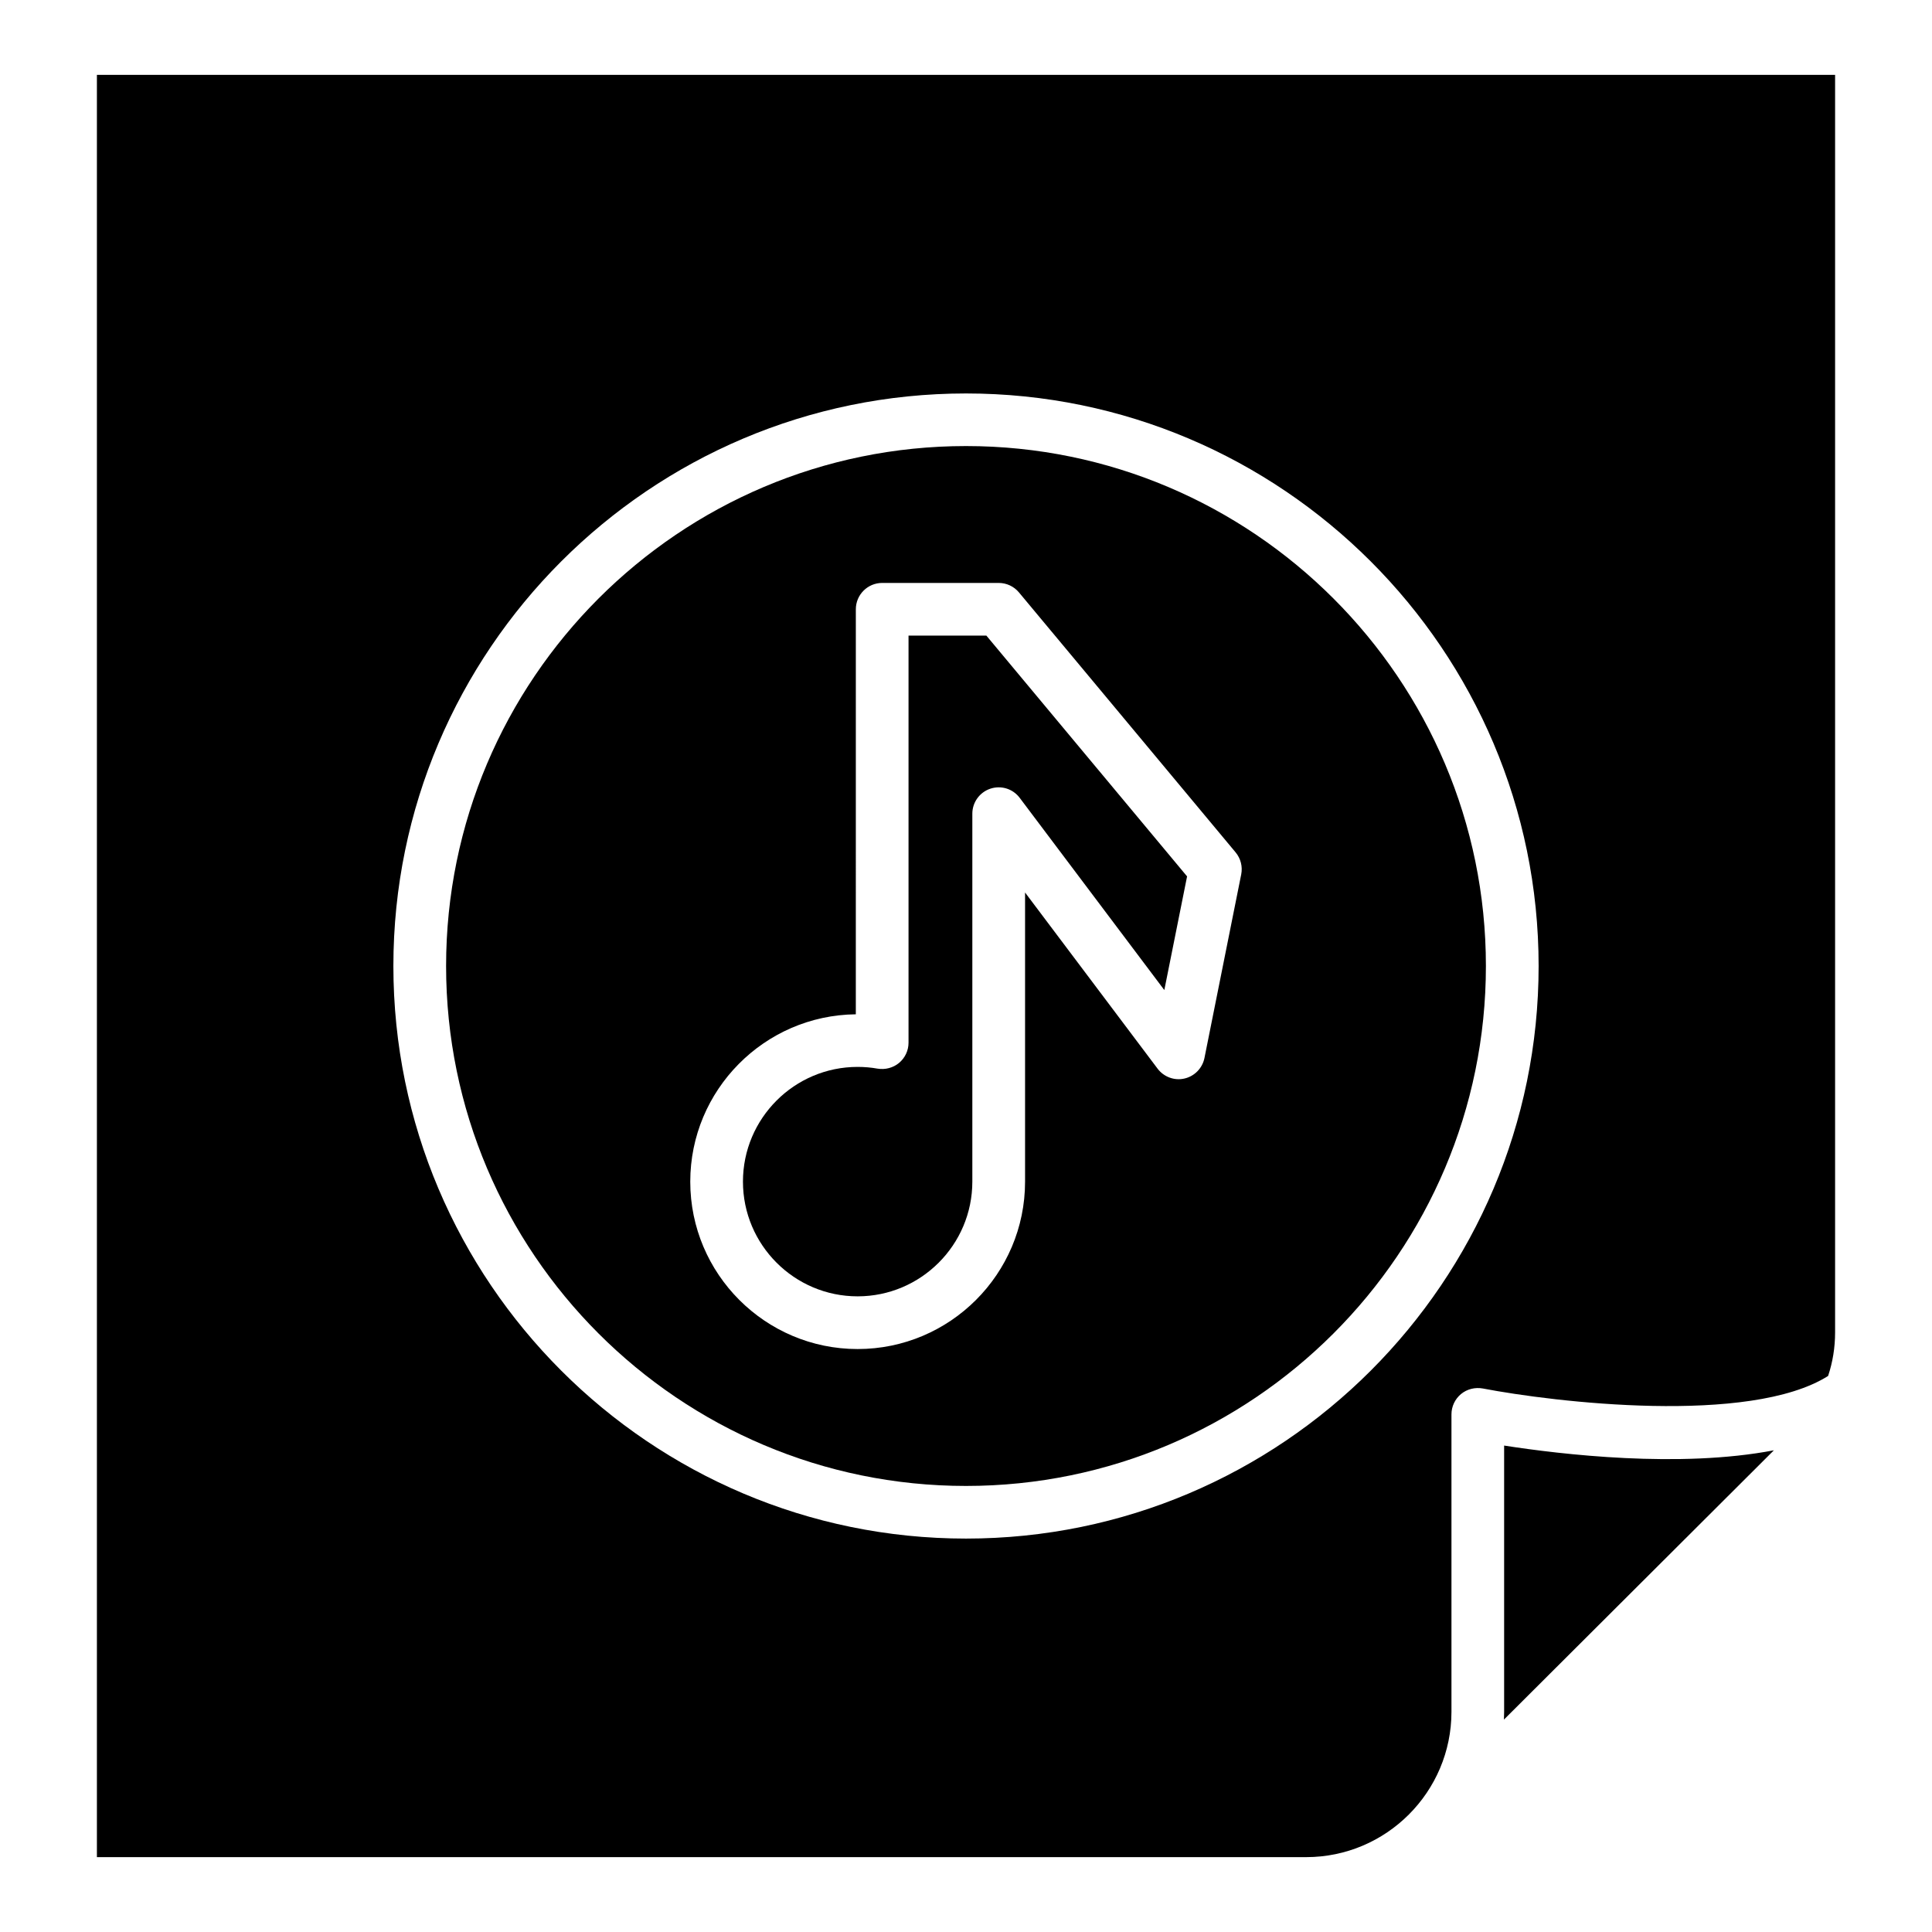 <?xml version="1.0" encoding="UTF-8"?>
<!-- Uploaded to: ICON Repo, www.svgrepo.com, Generator: ICON Repo Mixer Tools -->
<svg fill="#000000" width="800px" height="800px" version="1.1" viewBox="144 144 512 512" xmlns="http://www.w3.org/2000/svg">
 <g>
  <path d="m400 262.21c-75.984 0-137.78 61.812-137.78 137.79-0.004 75.973 61.793 137.79 137.78 137.79 75.98 0 137.78-61.812 137.78-137.79 0-75.977-61.797-137.79-137.78-137.79zm63.191 162.18c-0.547 2.691-2.625 4.82-5.297 5.434-2.676 0.621-5.469-0.426-7.121-2.613l-35.121-46.688v76.633c0 24.461-19.91 44.355-44.371 44.355s-44.355-19.895-44.355-44.355c0-24.297 19.641-44.098 43.875-44.355l0.004-107.34c0-3.848 3.133-6.977 6.984-6.977h30.879c2.078 0 4.035 0.918 5.367 2.512l57.418 68.898c1.344 1.617 1.891 3.766 1.48 5.832z"/>
  <path d="m542.61 527.09v70.551c0 0.691-0.016 1.379-0.051 2.07l71.539-71.367c-25.02 4.809-56.363 1.098-71.488-1.254z"/>
  <path d="m384.77 312.44v107.89c0 2.062-0.918 4.019-2.504 5.348-1.586 1.32-3.68 1.855-5.707 1.523-1.703-0.305-3.477-0.461-5.281-0.461-16.762 0-30.387 13.645-30.387 30.402 0 16.762 13.625 30.402 30.387 30.402 16.762 0 30.402-13.645 30.402-30.402v-97.512c0-2.996 1.926-5.664 4.769-6.617 2.879-0.953 5.981 0.027 7.785 2.426l38.324 50.938 6.031-30.121-53.195-63.82z"/>
  <path d="m169.68 163.84v472.32h320.46c21.238 0 38.512-17.281 38.512-38.52v-78.828c0-2.078 0.938-4.055 2.539-5.383 1.617-1.328 3.731-1.832 5.773-1.465 18.754 3.609 70.688 9.812 91.5-3.32 1.227-3.672 1.855-7.555 1.855-11.539v-333.27zm230.32 387.9c-83.664 0-151.75-68.07-151.75-151.74 0-83.664 68.078-151.73 151.75-151.73 83.664 0 151.75 68.07 151.75 151.74 0 83.664-68.082 151.73-151.75 151.73z"/>
 </g>
</svg>